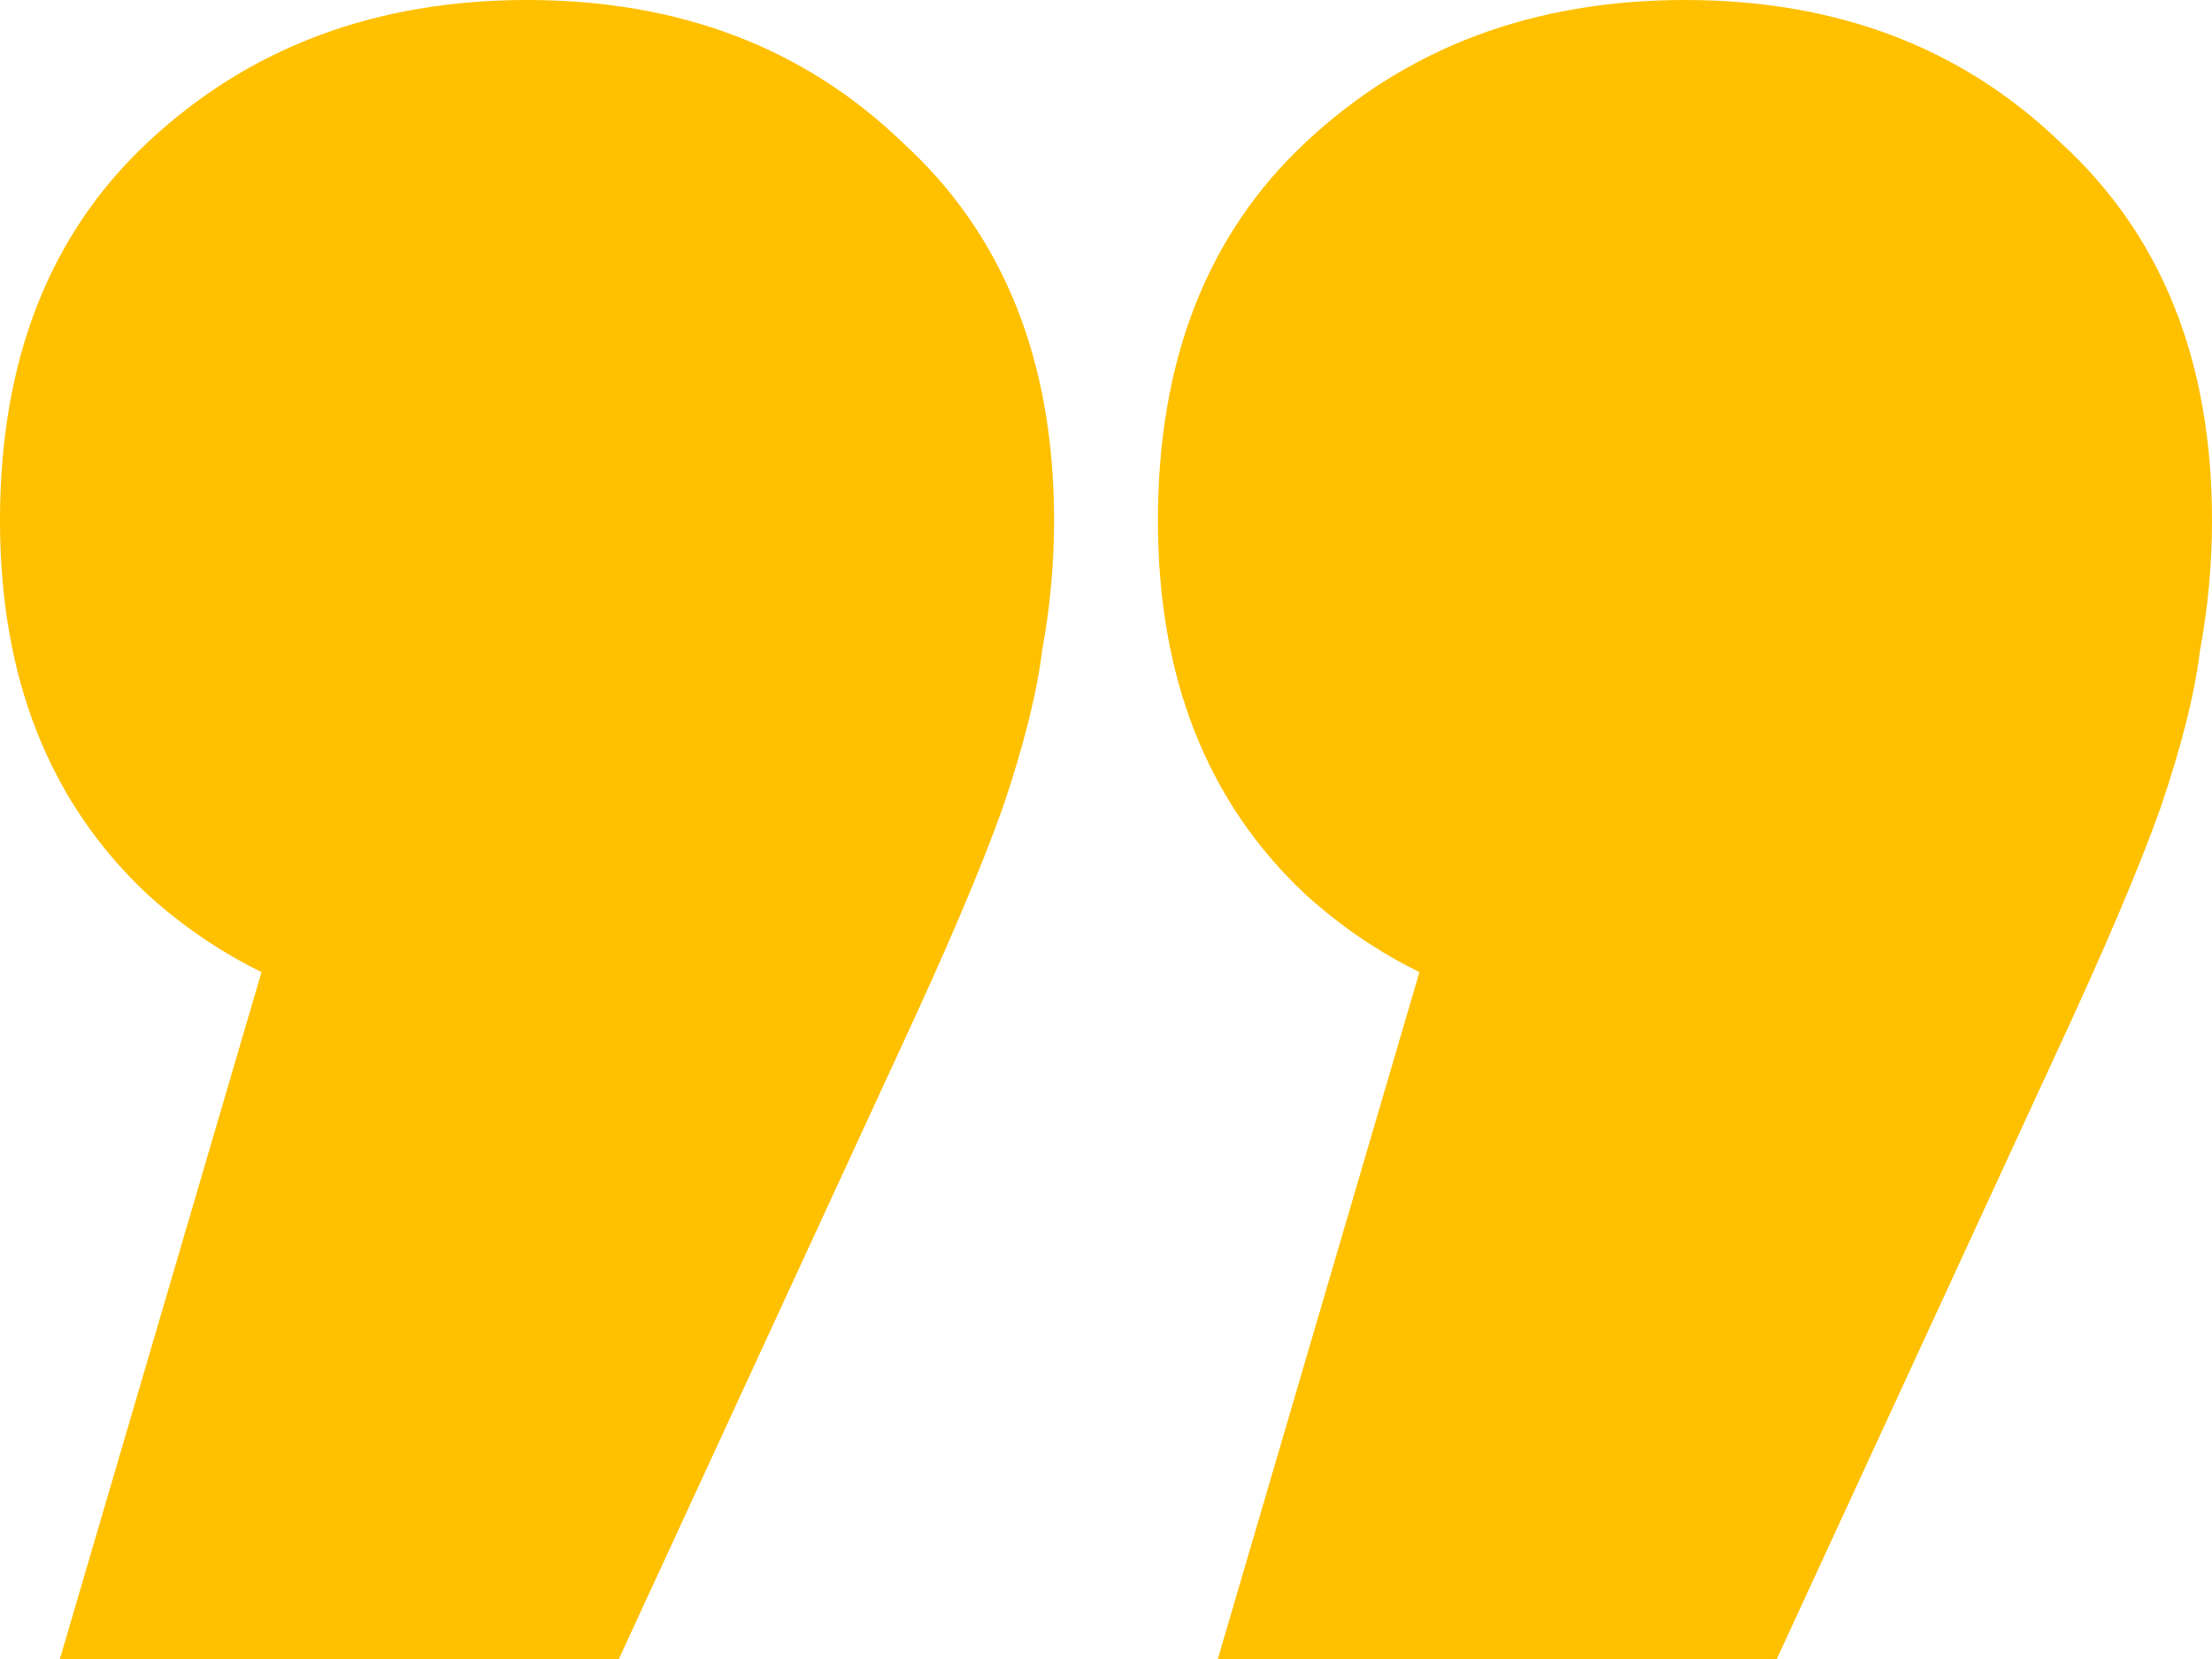 <?xml version="1.0" encoding="UTF-8"?> <svg xmlns="http://www.w3.org/2000/svg" width="40" height="30" viewBox="0 0 40 30" fill="none"> <path d="M1.083 30L7.148 9.338L9.531 18.603C6.739 18.603 4.452 17.794 2.671 16.177C0.89 14.51 0 12.255 0 9.412C0 6.52 0.89 4.24 2.671 2.574C4.501 0.858 6.787 0 9.531 0C12.274 0 14.537 0.858 16.318 2.574C18.147 4.24 19.061 6.52 19.061 9.412C19.061 10.196 18.989 10.98 18.845 11.765C18.748 12.549 18.508 13.505 18.123 14.632C17.738 15.711 17.112 17.181 16.245 19.044L11.191 30H1.083ZM22.022 30L28.087 9.338L30.469 18.603C27.677 18.603 25.391 17.794 23.61 16.177C21.829 14.51 20.939 12.255 20.939 9.412C20.939 6.52 21.829 4.24 23.61 2.574C25.439 0.858 27.726 0 30.469 0C33.213 0 35.475 0.858 37.256 2.574C39.085 4.24 40 6.52 40 9.412C40 10.196 39.928 10.98 39.783 11.765C39.687 12.549 39.447 13.505 39.061 14.632C38.676 15.711 38.05 17.181 37.184 19.044L32.13 30H22.022Z" fill="#FFC000"></path> </svg> 